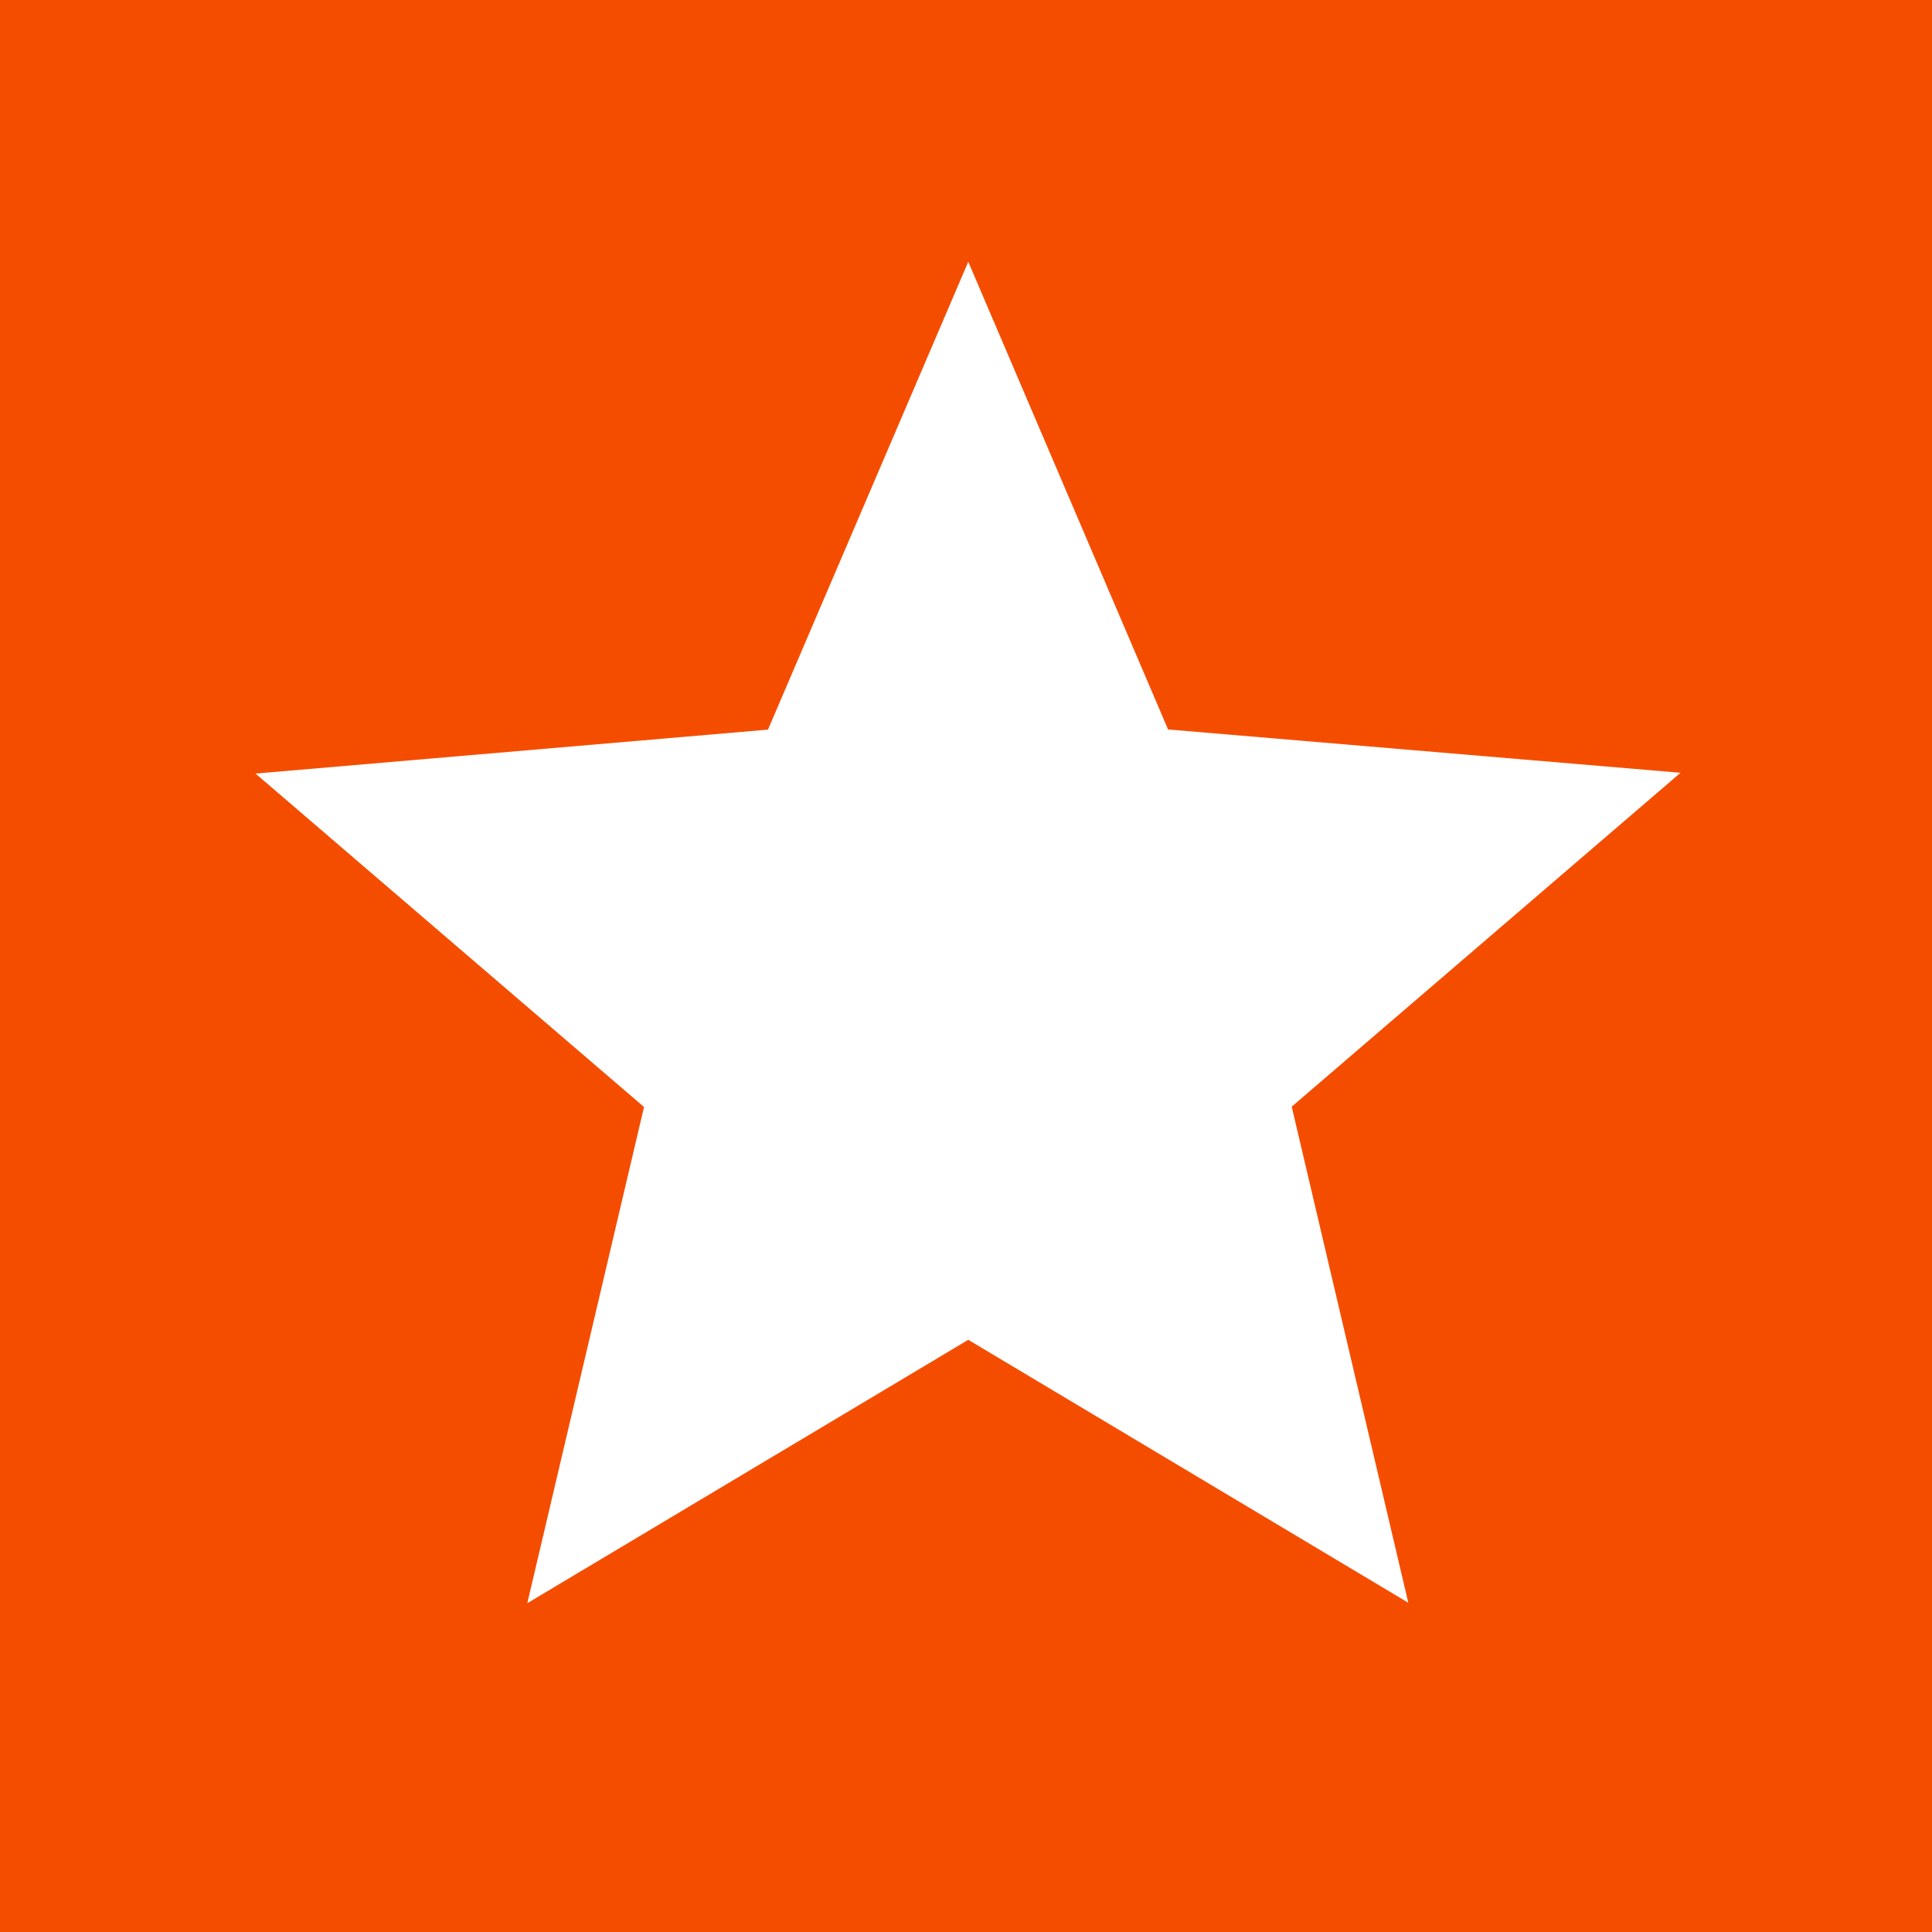 <svg width="310" height="310" viewBox="0 0 310 310" fill="none" xmlns="http://www.w3.org/2000/svg">
<rect width="310" height="310" fill="#F54D00"/>
<path d="M225.967 257.166L155.364 214.98L84.607 257.243L103.336 177.625L41 124.124L123.227 117.072L155.364 42L187.423 117.046L269.651 123.995L207.263 177.573L225.967 257.166Z" fill="white"/>
</svg>
